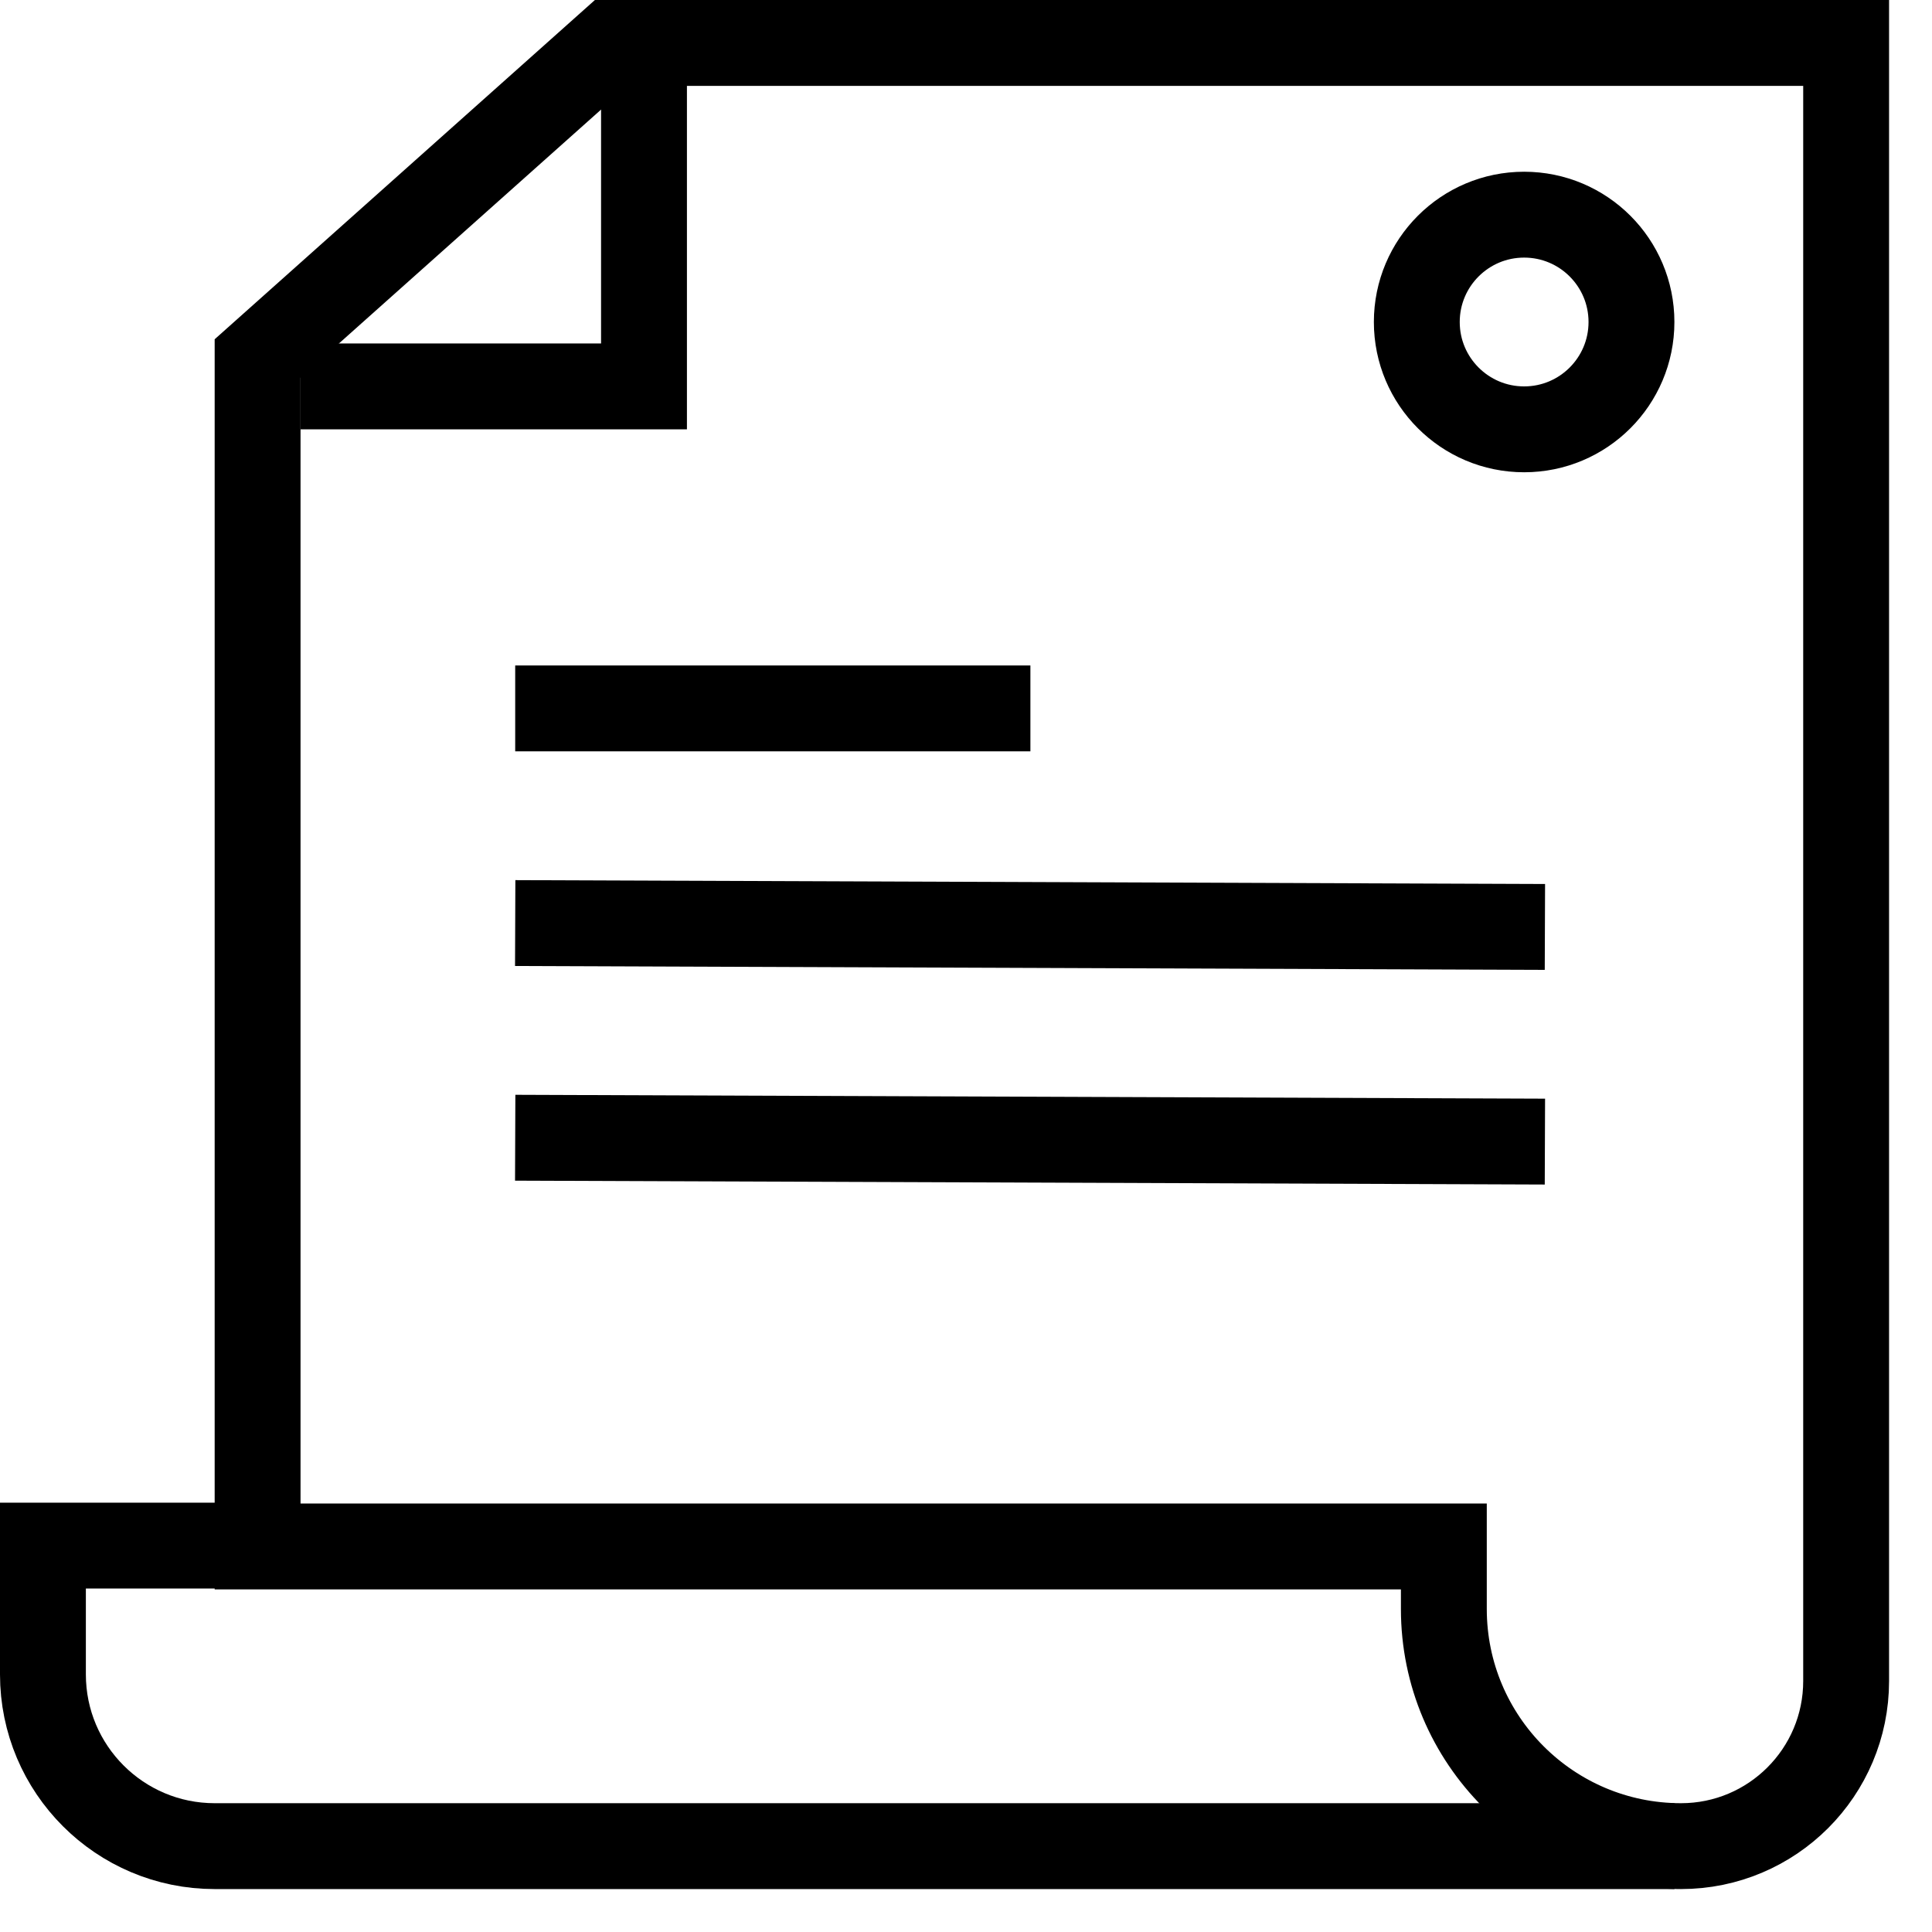 <?xml version="1.0" encoding="UTF-8"?>
<svg width="45px" height="45px" viewBox="0 0 45 45" version="1.1" xmlns="http://www.w3.org/2000/svg" xmlns:xlink="http://www.w3.org/1999/xlink">
    <title>contract-cost</title>
    <g id="FXM" stroke="none" stroke-width="1" fill="none" fill-rule="evenodd">
        <g id="FXM---Detail---1" transform="translate(-203, -3804)">
            <g id="條款" transform="translate(203, 3627)">
                <g id="Group-69-Copy-3" transform="translate(0, 172)">
                    <g id="contract-cost" transform="translate(0, 5)">
                        <circle id="Oval" stroke="#000000" stroke-width="2" cx="35.5" cy="7.5" r="2.5"></circle>
                        <path d="M6,8.35 L6,36.02 L9.247,36.02 L33.63,36.02 L33.63,37.476 C33.63,40.527 36.103,43 39.154,43 L39.154,43 L39.154,43 C41.278,43 43,41.278 43,39.154 L43,1 L43,1 L14.238,1 L6,8.35 Z" id="Path-10" stroke="#000000" stroke-width="2"></path>
                        <g id="Group-78" transform="translate(12, 16)" stroke="#000000" stroke-width="2">
                            <line x1="0" y1="0.5" x2="12" y2="0.5" id="Path-17"></line>
                            <line x1="0" y1="5.5" x2="23.984" y2="5.59" id="Path-17-Copy"></line>
                            <line x1="0" y1="10.5" x2="23.984" y2="10.59" id="Path-17-Copy-2"></line>
                        </g>
                        <path d="M5.826,36 L1,36 L1,39 C1,41.209 2.791,43 5,43 L39,43 L39,43" id="Path-11" stroke="#000000" stroke-width="2"></path>
                        <polyline id="Path-16" stroke="#000000" stroke-width="2" points="7 9 15 9 15 1"></polyline>
                        <rect id="Rectangle" x="0" y="0" width="45" height="45"></rect>
                    </g>
                </g>
            </g>
        </g>
    </g>
</svg>